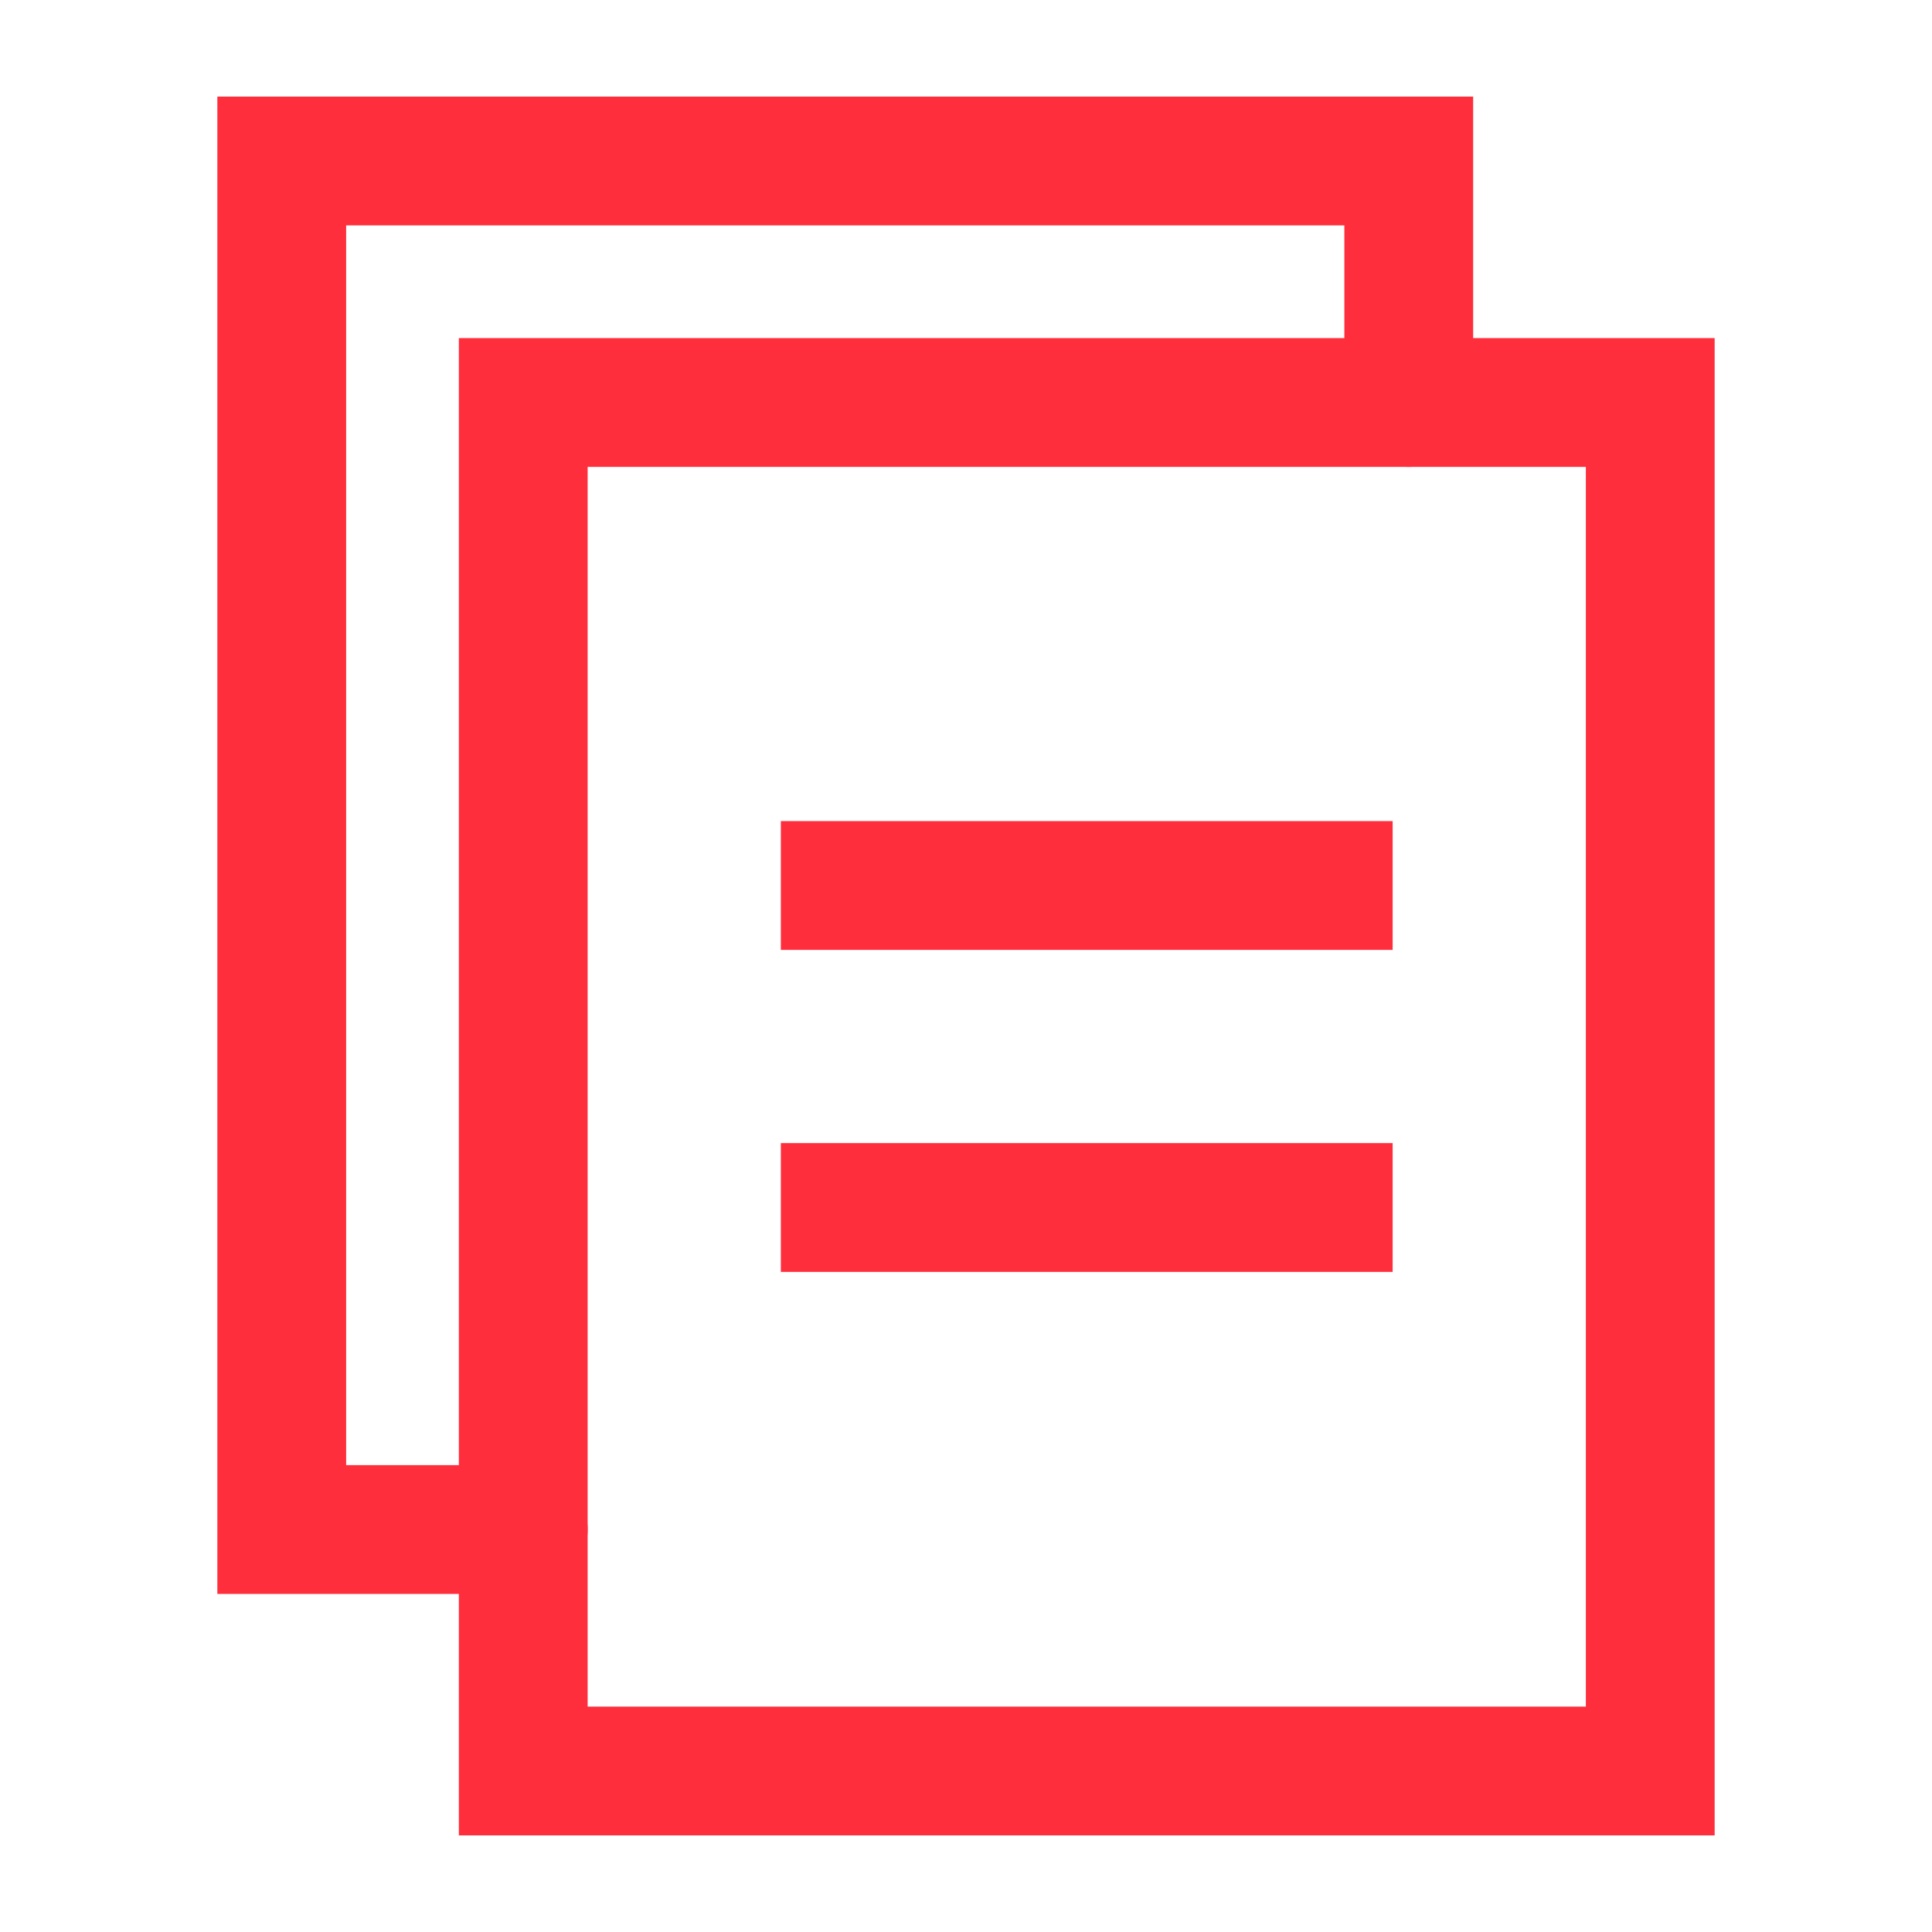 <svg width="24" height="24" viewBox="0 0 24 24" fill="none" xmlns="http://www.w3.org/2000/svg">
<path d="M20.5 5H6.5V22H20.5V5Z" stroke="#FF2E3C" stroke-width="1.6"/>
<path d="M17.5 5V2L3.5 2L3.5 19H6.5" stroke="#FF2E3C" stroke-width="1.6" stroke-linecap="round"/>
<path d="M10.5 11H16.5" stroke="#FF2E3C" stroke-width="1.6" stroke-linecap="square"/>
<path d="M10.5 15H16.5" stroke="#FF2E3C" stroke-width="1.6" stroke-linecap="square"/>
</svg>
